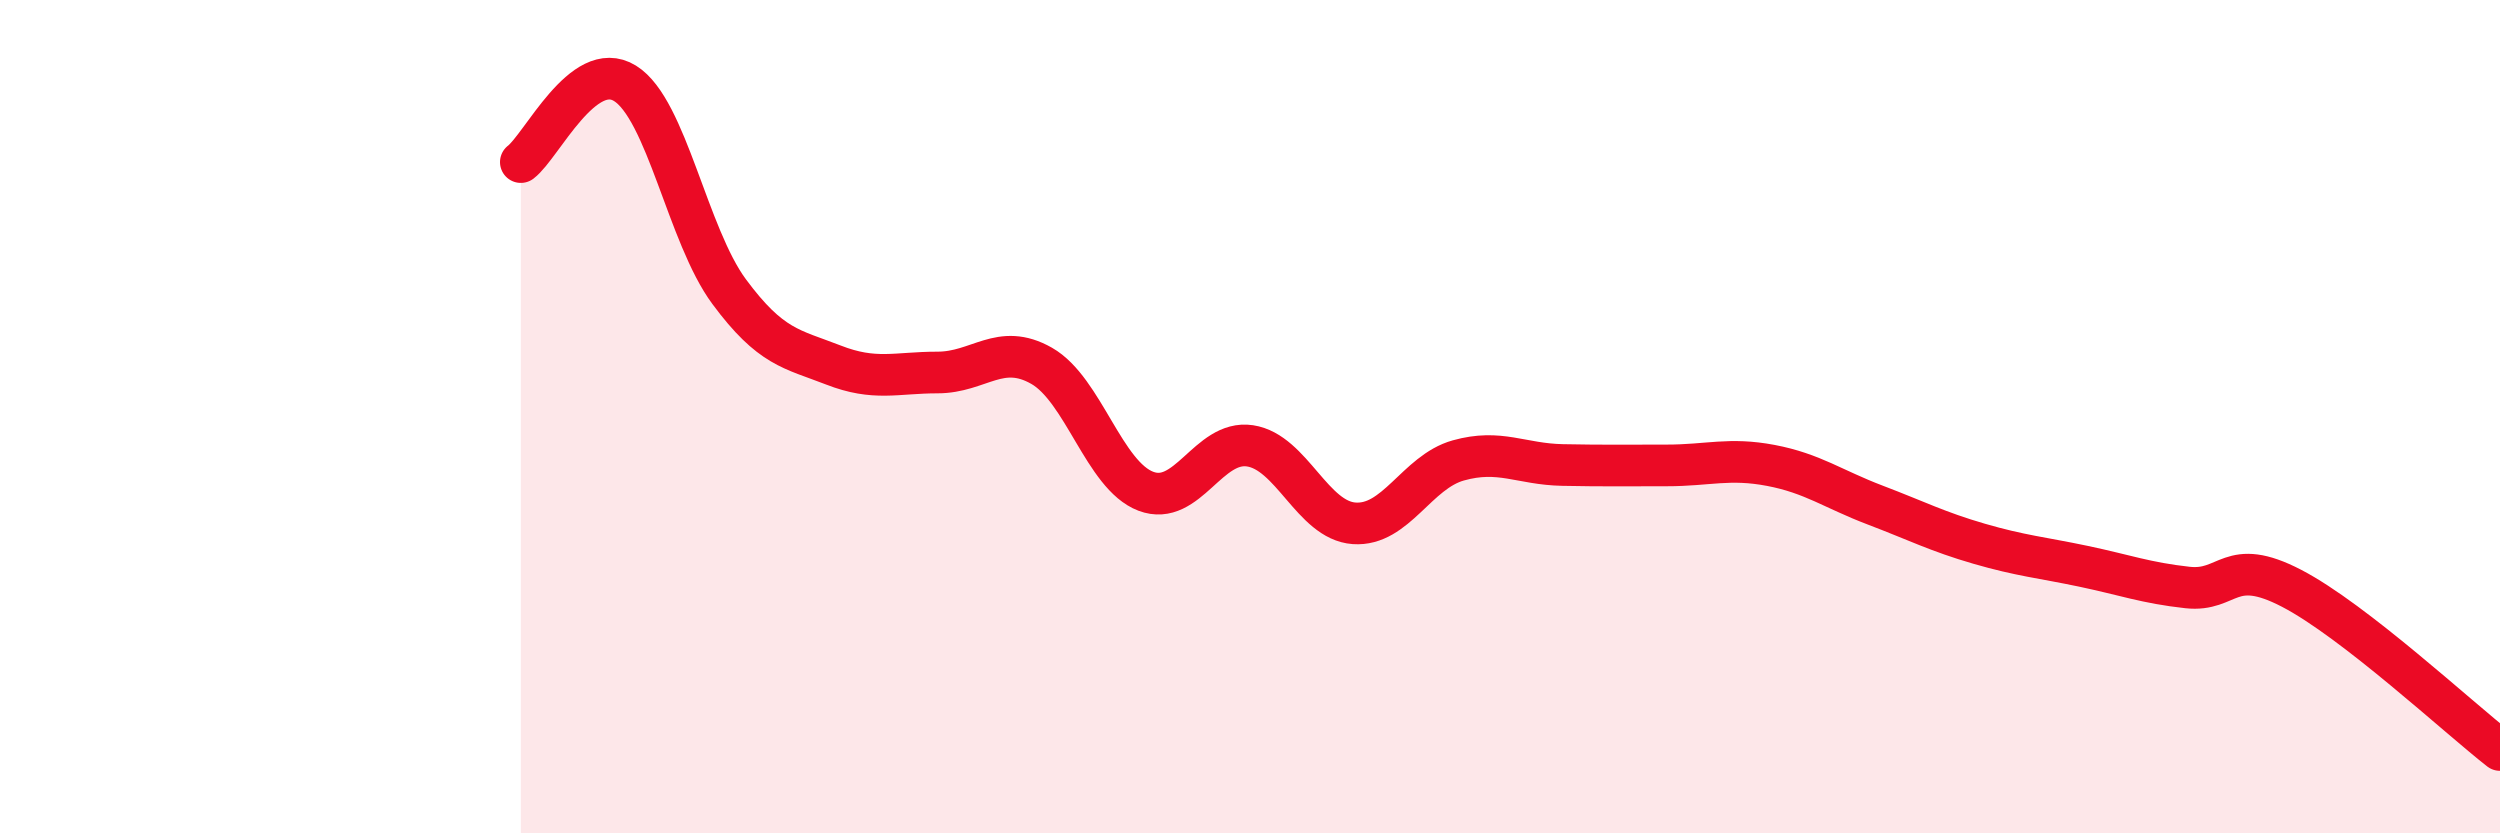 
    <svg width="60" height="20" viewBox="0 0 60 20" xmlns="http://www.w3.org/2000/svg">
      <path
        d="M 12.5,3.89 C 13,3.51 14,1.38 15,2 C 16,2.62 16.5,5.65 17.5,7 C 18.5,8.35 19,8.37 20,8.76 C 21,9.15 21.5,8.94 22.5,8.94 C 23.5,8.94 24,8.21 25,8.78 C 26,9.35 26.5,11.41 27.5,11.79 C 28.5,12.17 29,10.55 30,10.7 C 31,10.85 31.5,12.49 32.5,12.56 C 33.5,12.63 34,11.33 35,11.05 C 36,10.77 36.5,11.14 37.5,11.16 C 38.5,11.18 39,11.17 40,11.17 C 41,11.17 41.5,10.98 42.5,11.17 C 43.5,11.36 44,11.74 45,12.12 C 46,12.5 46.5,12.76 47.5,13.05 C 48.5,13.34 49,13.38 50,13.59 C 51,13.8 51.5,13.99 52.5,14.1 C 53.5,14.21 53.5,13.34 55,14.12 C 56.5,14.9 59,17.22 60,18L60 20L12.5 20Z"
        fill="#EB0A25"
        opacity="0.1"
        stroke-linecap="round"
        stroke-linejoin="round"
      />
      <path
        d="M 12.5,3.89 C 13,3.51 14,1.38 15,2 C 16,2.62 16.5,5.65 17.5,7 C 18.5,8.35 19,8.37 20,8.76 C 21,9.15 21.5,8.94 22.5,8.94 C 23.5,8.94 24,8.21 25,8.78 C 26,9.35 26.5,11.41 27.5,11.79 C 28.5,12.17 29,10.55 30,10.7 C 31,10.85 31.5,12.49 32.5,12.56 C 33.5,12.63 34,11.33 35,11.05 C 36,10.77 36.5,11.14 37.5,11.16 C 38.5,11.18 39,11.17 40,11.17 C 41,11.17 41.5,10.98 42.5,11.17 C 43.5,11.36 44,11.74 45,12.12 C 46,12.5 46.5,12.76 47.5,13.05 C 48.5,13.34 49,13.38 50,13.59 C 51,13.8 51.5,13.99 52.5,14.1 C 53.5,14.21 53.5,13.34 55,14.12 C 56.5,14.9 59,17.22 60,18"
        stroke="#EB0A25"
        stroke-width="1"
        fill="none"
        stroke-linecap="round"
        stroke-linejoin="round"
      />
    </svg>
  
